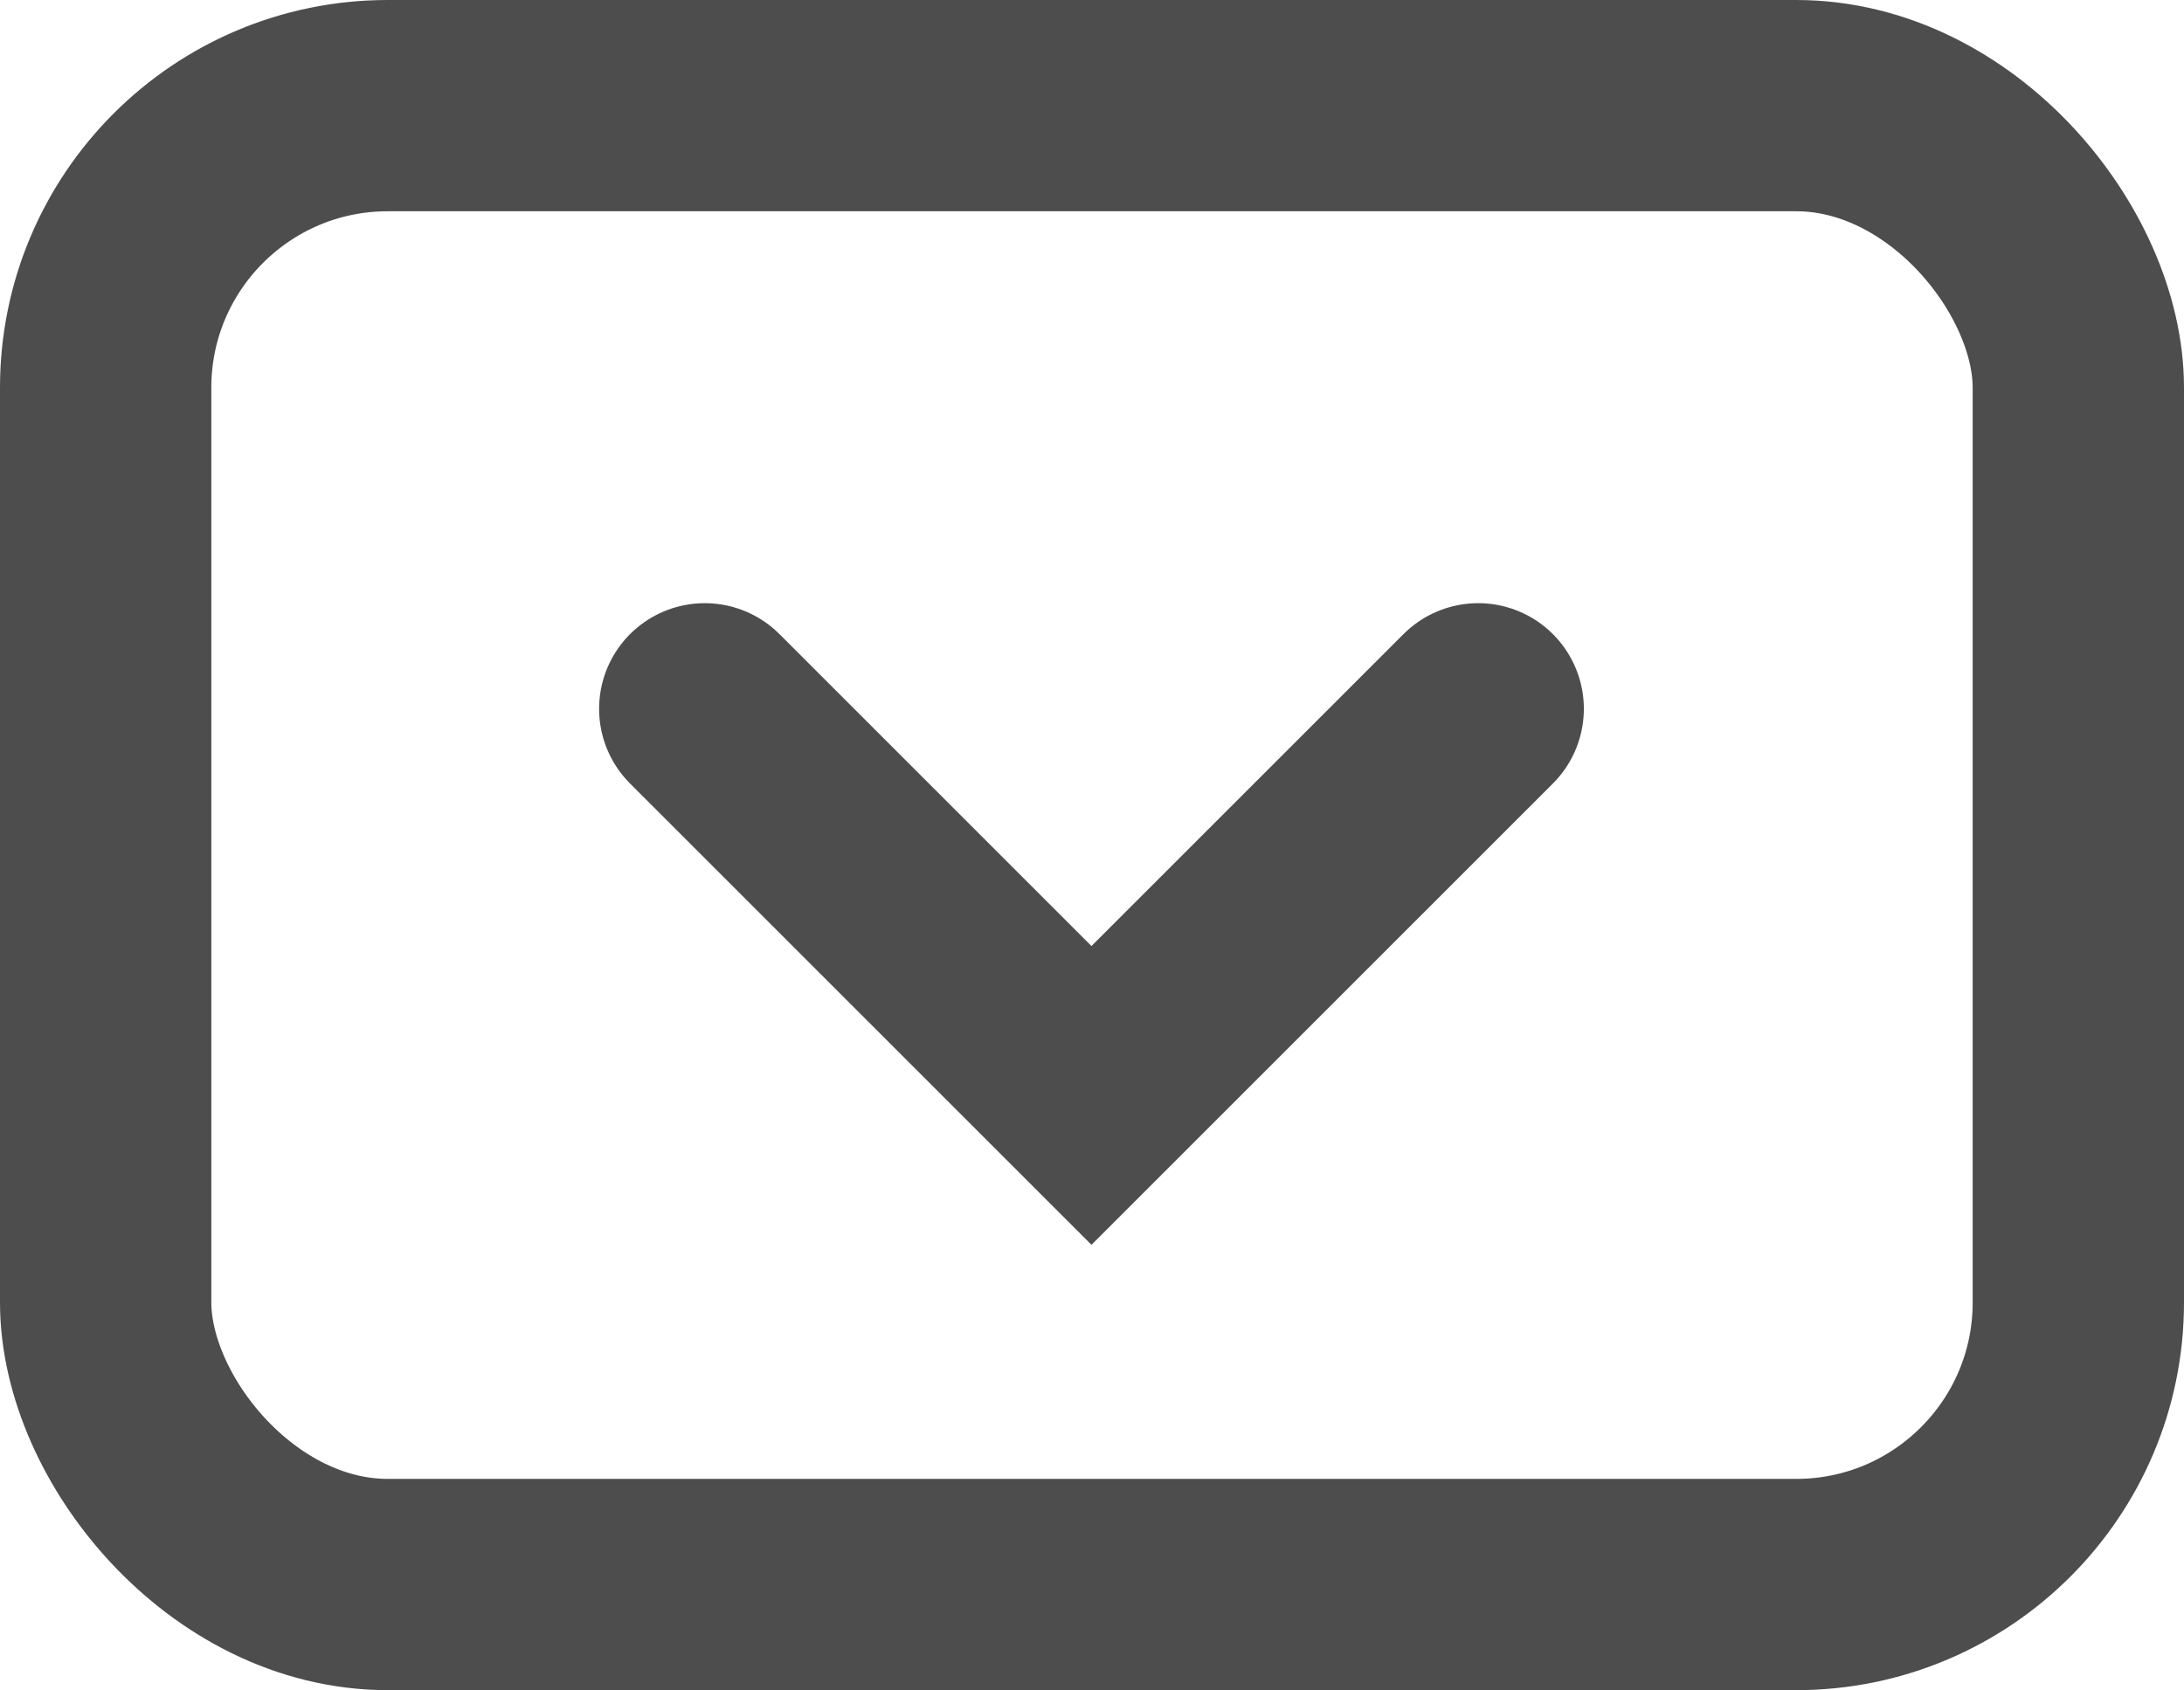 <svg xmlns="http://www.w3.org/2000/svg" viewBox="0 0 20.67 16"><defs><style>.cls-1,.cls-2{fill:none;stroke:#4d4d4d;stroke-miterlimit:10;stroke-width:2px;}.cls-1{stroke-linecap:round;}</style></defs><g id="Layer_2" data-name="Layer 2"><g id="Layer_1-2" data-name="Layer 1"><polyline class="cls-1" points="13.99 6.71 10.33 10.37 6.67 6.71"/><rect class="cls-2" x="1" y="1" width="18.67" height="14" rx="2.67"/></g></g></svg>